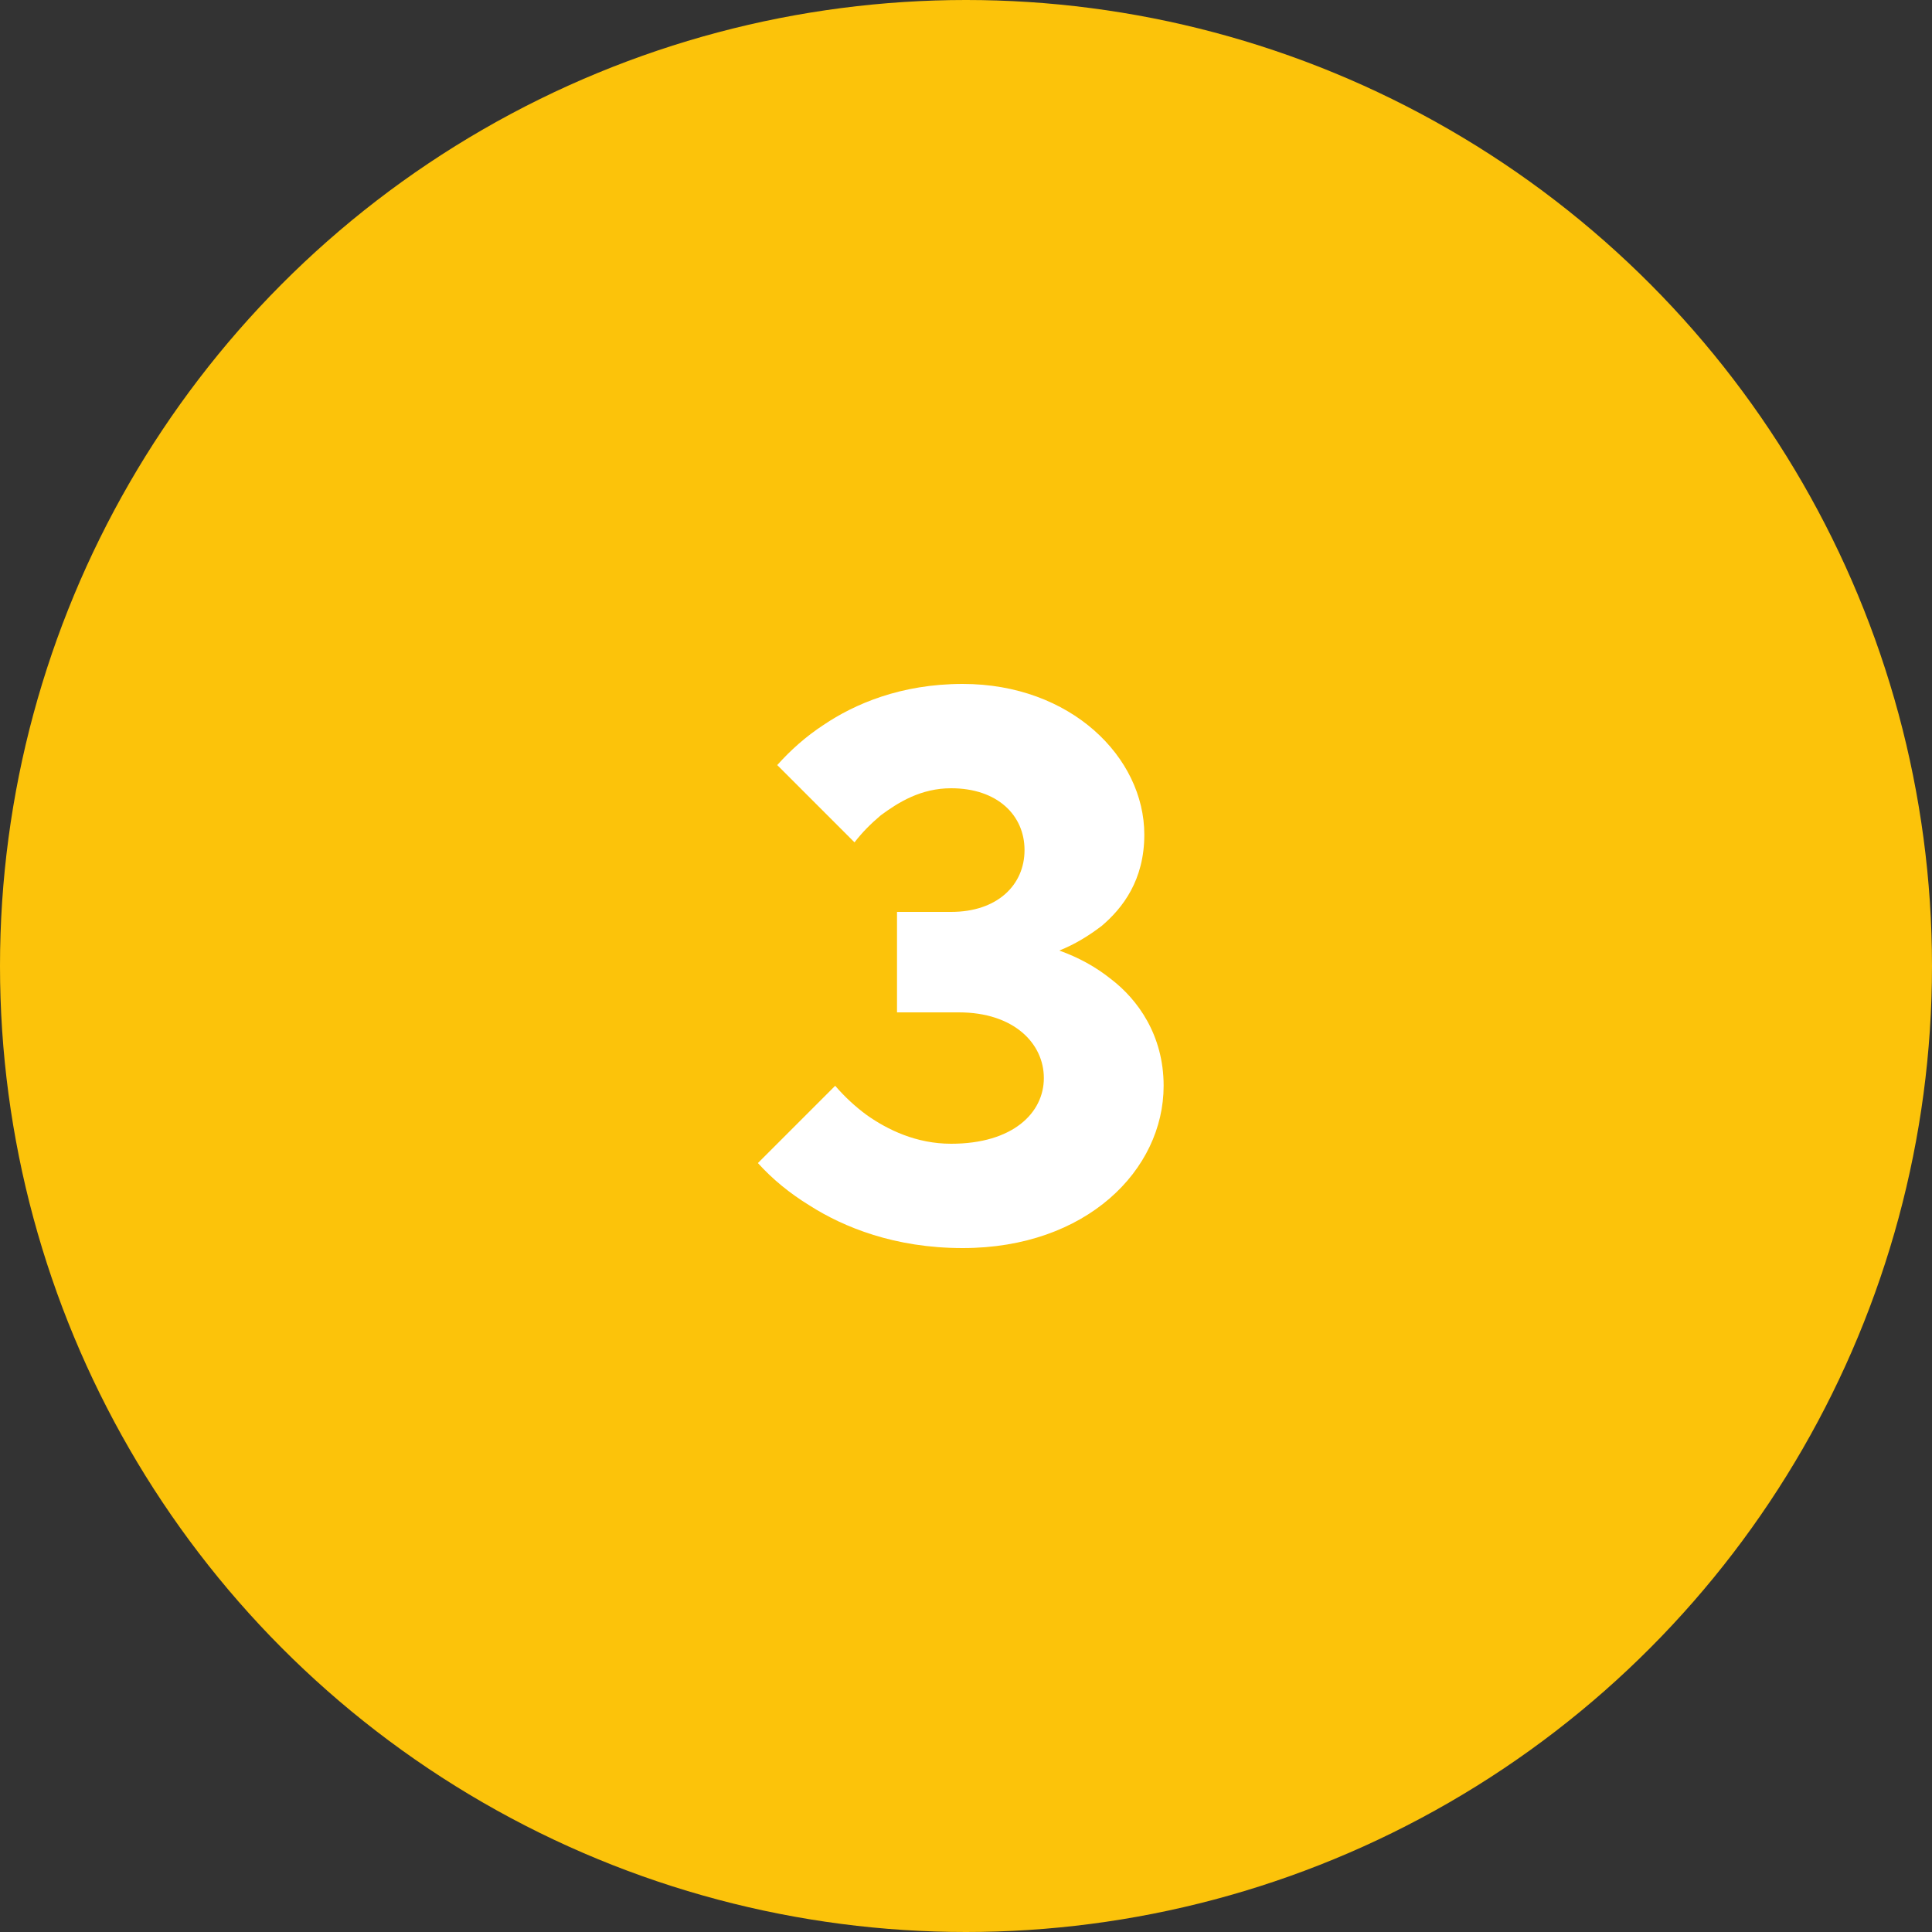 <?xml version="1.0" encoding="UTF-8"?> <svg xmlns="http://www.w3.org/2000/svg" width="150" height="150" viewBox="0 0 150 150" fill="none"><rect x="0" y="0" width="150" height="150" fill="#333333" stroke="none"/><circle cx="75" cy="75" r="75" fill="#FCC30A"></circle><path d="M58.844 90.3L64.844 84.3C65.564 85.14 66.404 85.92 67.304 86.58C68.924 87.72 71.144 88.8 73.844 88.8C78.644 88.8 81.044 86.4 81.044 83.7C81.044 81 78.704 78.6 74.444 78.6H69.644V70.8H73.844C77.444 70.8 79.544 68.7 79.544 66C79.544 63.3 77.444 61.2 73.844 61.2C71.504 61.2 69.764 62.28 68.384 63.3C67.604 63.96 66.944 64.62 66.344 65.4L60.344 59.4C61.364 58.26 62.564 57.18 63.944 56.28C66.344 54.66 69.944 53.1 74.744 53.1C83.144 53.1 88.844 58.8 88.844 64.8C88.844 68.34 87.164 70.5 85.544 71.88C84.524 72.66 83.444 73.32 82.244 73.8C83.744 74.34 85.064 75.06 86.264 76.02C88.304 77.58 90.344 80.34 90.344 84.3C90.344 90.84 84.344 96.9 74.744 96.9C69.464 96.9 65.504 95.28 62.864 93.6C61.304 92.64 59.984 91.56 58.844 90.3Z" fill="white"></path></svg> 